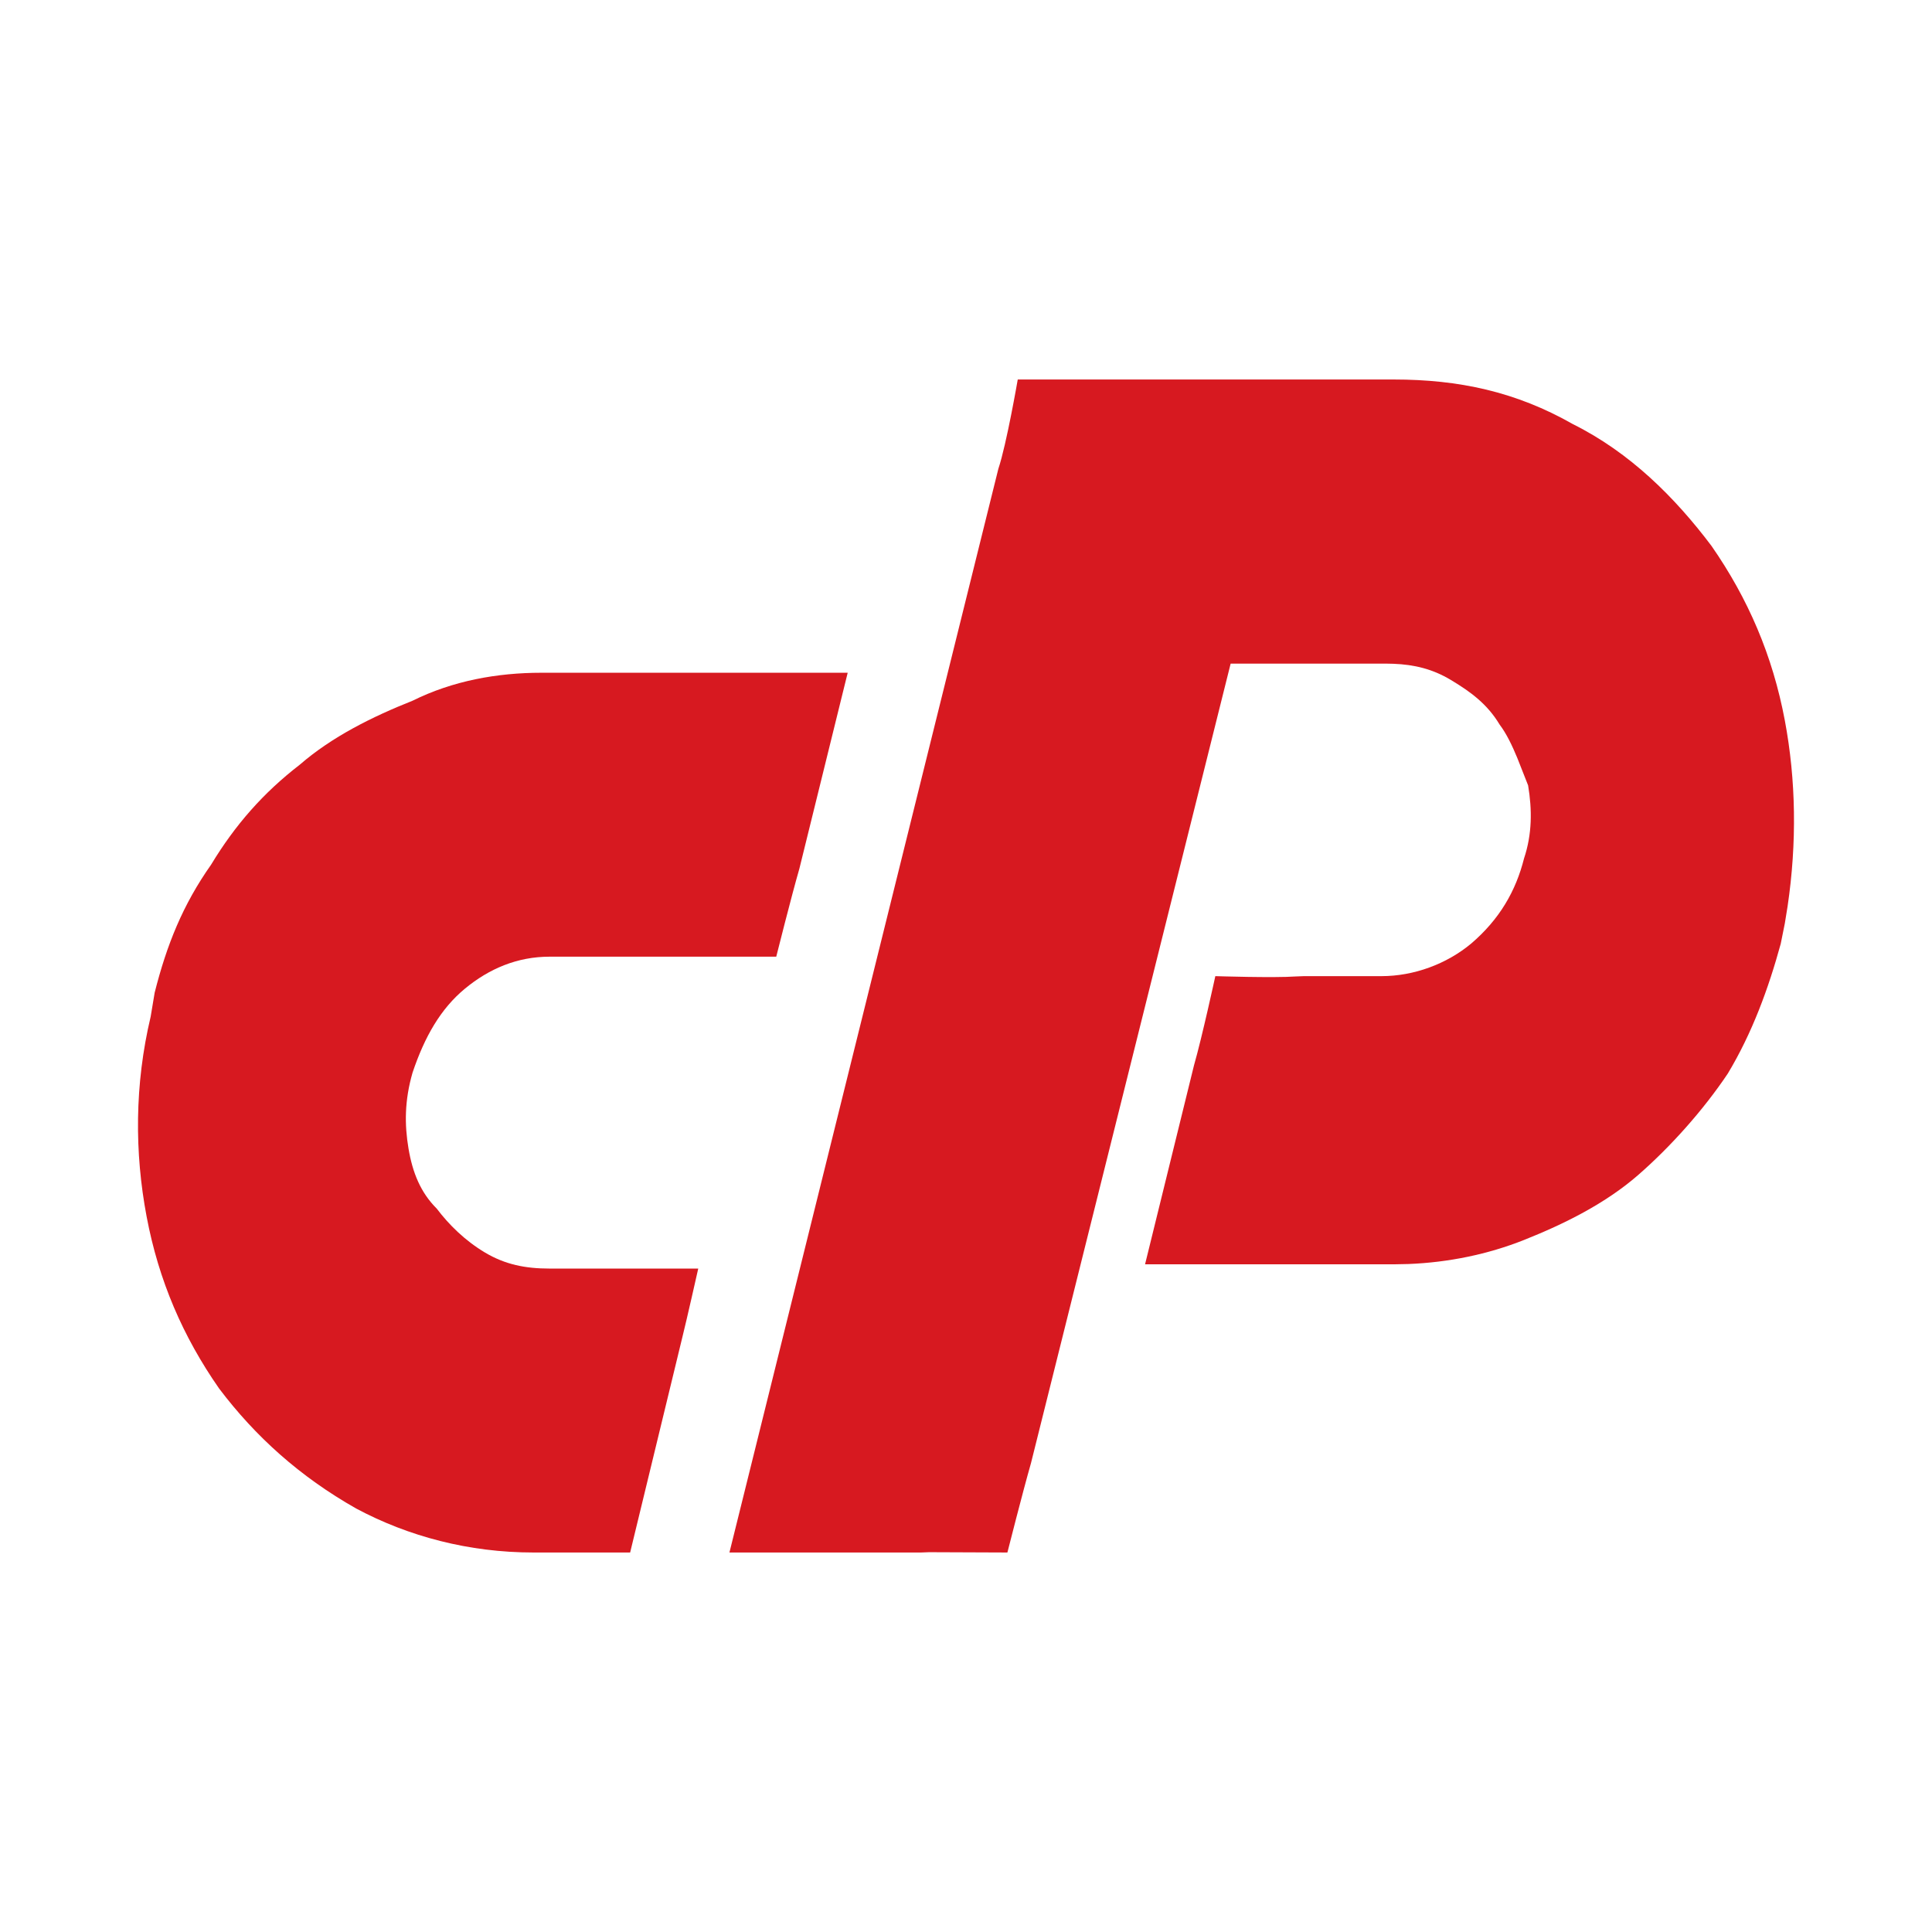 <svg width="56" height="56" viewBox="0 0 56 56" fill="none" xmlns="http://www.w3.org/2000/svg">
<path d="M40.395 11C42.285 11 43.939 11.353 45.592 12.294C47.246 13.118 48.545 14.412 49.608 15.823C50.671 17.353 51.38 19 51.734 20.882C52.059 22.608 52.086 24.432 51.815 26.265L51.734 26.765L51.616 27.353C51.262 28.647 50.789 29.941 50.081 31.118C49.372 32.176 48.427 33.235 47.482 34.059C46.537 34.882 45.356 35.471 44.175 35.941C43.125 36.359 41.982 36.592 40.828 36.638L40.395 36.647H33.19L34.608 30.882C34.844 30.059 35.227 28.294 35.227 28.294C35.227 28.294 36.932 28.349 37.561 28.303L37.797 28.294H40.041C40.986 28.294 41.931 27.941 42.639 27.353C43.466 26.647 43.939 25.823 44.175 24.882C44.411 24.177 44.411 23.471 44.293 22.765L43.98 21.971C43.833 21.615 43.669 21.269 43.466 21C43.112 20.412 42.639 20.059 42.049 19.706C41.524 19.392 40.999 19.264 40.391 19.24L40.159 19.235H35.671L29.883 42.412C29.647 43.235 29.2 45 29.2 45L26.93 44.991L26.694 45H21.143L28.938 13.588C29.175 12.882 29.5 11 29.5 11C33.5 11 36.768 11 40.395 11Z" fill="#D71920"/>
<path d="M24.571 19.5L23.17 25.18C22.936 25.991 22.5 27.73 22.5 27.73C22.5 27.73 20.717 27.73 20.017 27.73H15.929C14.995 27.73 14.177 28.077 13.476 28.657C12.775 29.236 12.308 30.048 11.958 31.091C11.724 31.902 11.724 32.598 11.841 33.293C11.958 33.989 12.192 34.568 12.659 35.032C13.009 35.495 13.476 35.959 14.06 36.307C14.644 36.654 15.228 36.77 15.929 36.77H18.381C18.849 36.77 20.239 36.77 20.239 36.77C20.239 36.77 19.9 38.277 19.783 38.741L18.265 45H15.462C13.593 45 11.841 44.536 10.323 43.725C8.688 42.798 7.403 41.639 6.352 40.248C5.301 38.741 4.6 37.118 4.25 35.264C3.899 33.409 3.899 31.439 4.367 29.468L4.483 28.773C4.834 27.382 5.301 26.223 6.118 25.064C6.819 23.904 7.637 22.977 8.688 22.166C9.622 21.355 10.79 20.775 11.958 20.311C13.126 19.732 14.411 19.5 15.695 19.5H24.571Z" fill="#D71920"/>
</svg>
